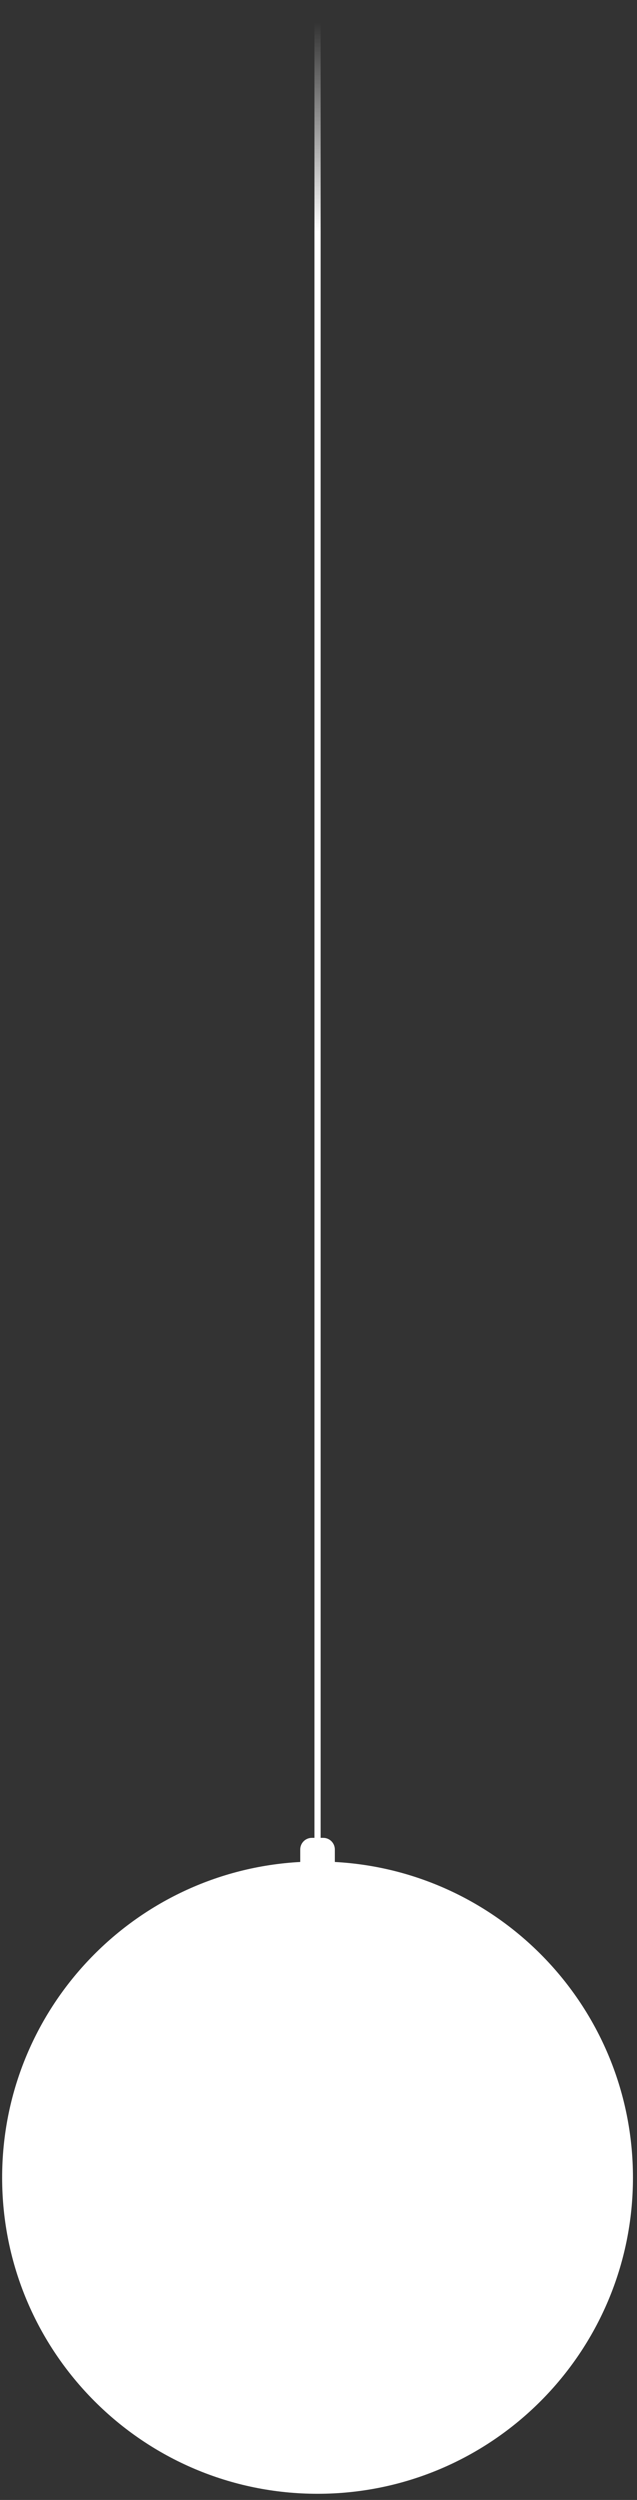 <?xml version="1.0" encoding="UTF-8"?> <svg xmlns="http://www.w3.org/2000/svg" width="103" height="404" viewBox="0 0 103 404" fill="none"><rect x="0" y="0" width="103" height="404" fill="#333333" stroke="none"/> <g style="mix-blend-mode:difference"> <path fill-rule="evenodd" clip-rule="evenodd" d="M51.845 297.003L51.845 0.003L50.845 0.003L50.845 297.003H50.422C49.387 297.003 48.547 297.844 48.547 298.881V300.9C21.682 302.355 0.345 324.638 0.345 351.913C0.345 380.129 23.178 403.003 51.345 403.003C79.511 403.003 102.345 380.129 102.345 351.913C102.345 324.638 81.007 302.354 54.141 300.9V298.881C54.141 297.844 53.302 297.003 52.266 297.003H51.845Z" fill="url(#paint0_linear_1863_11234)"></path> </g> <defs> <linearGradient id="paint0_linear_1863_11234" x1="51.345" y1="0.003" x2="51.345" y2="403.003" gradientUnits="userSpaceOnUse"> <stop offset="0.009" stop-color="white" stop-opacity="0"></stop> <stop offset="0.093" stop-color="white"></stop> </linearGradient> </defs> </svg> 